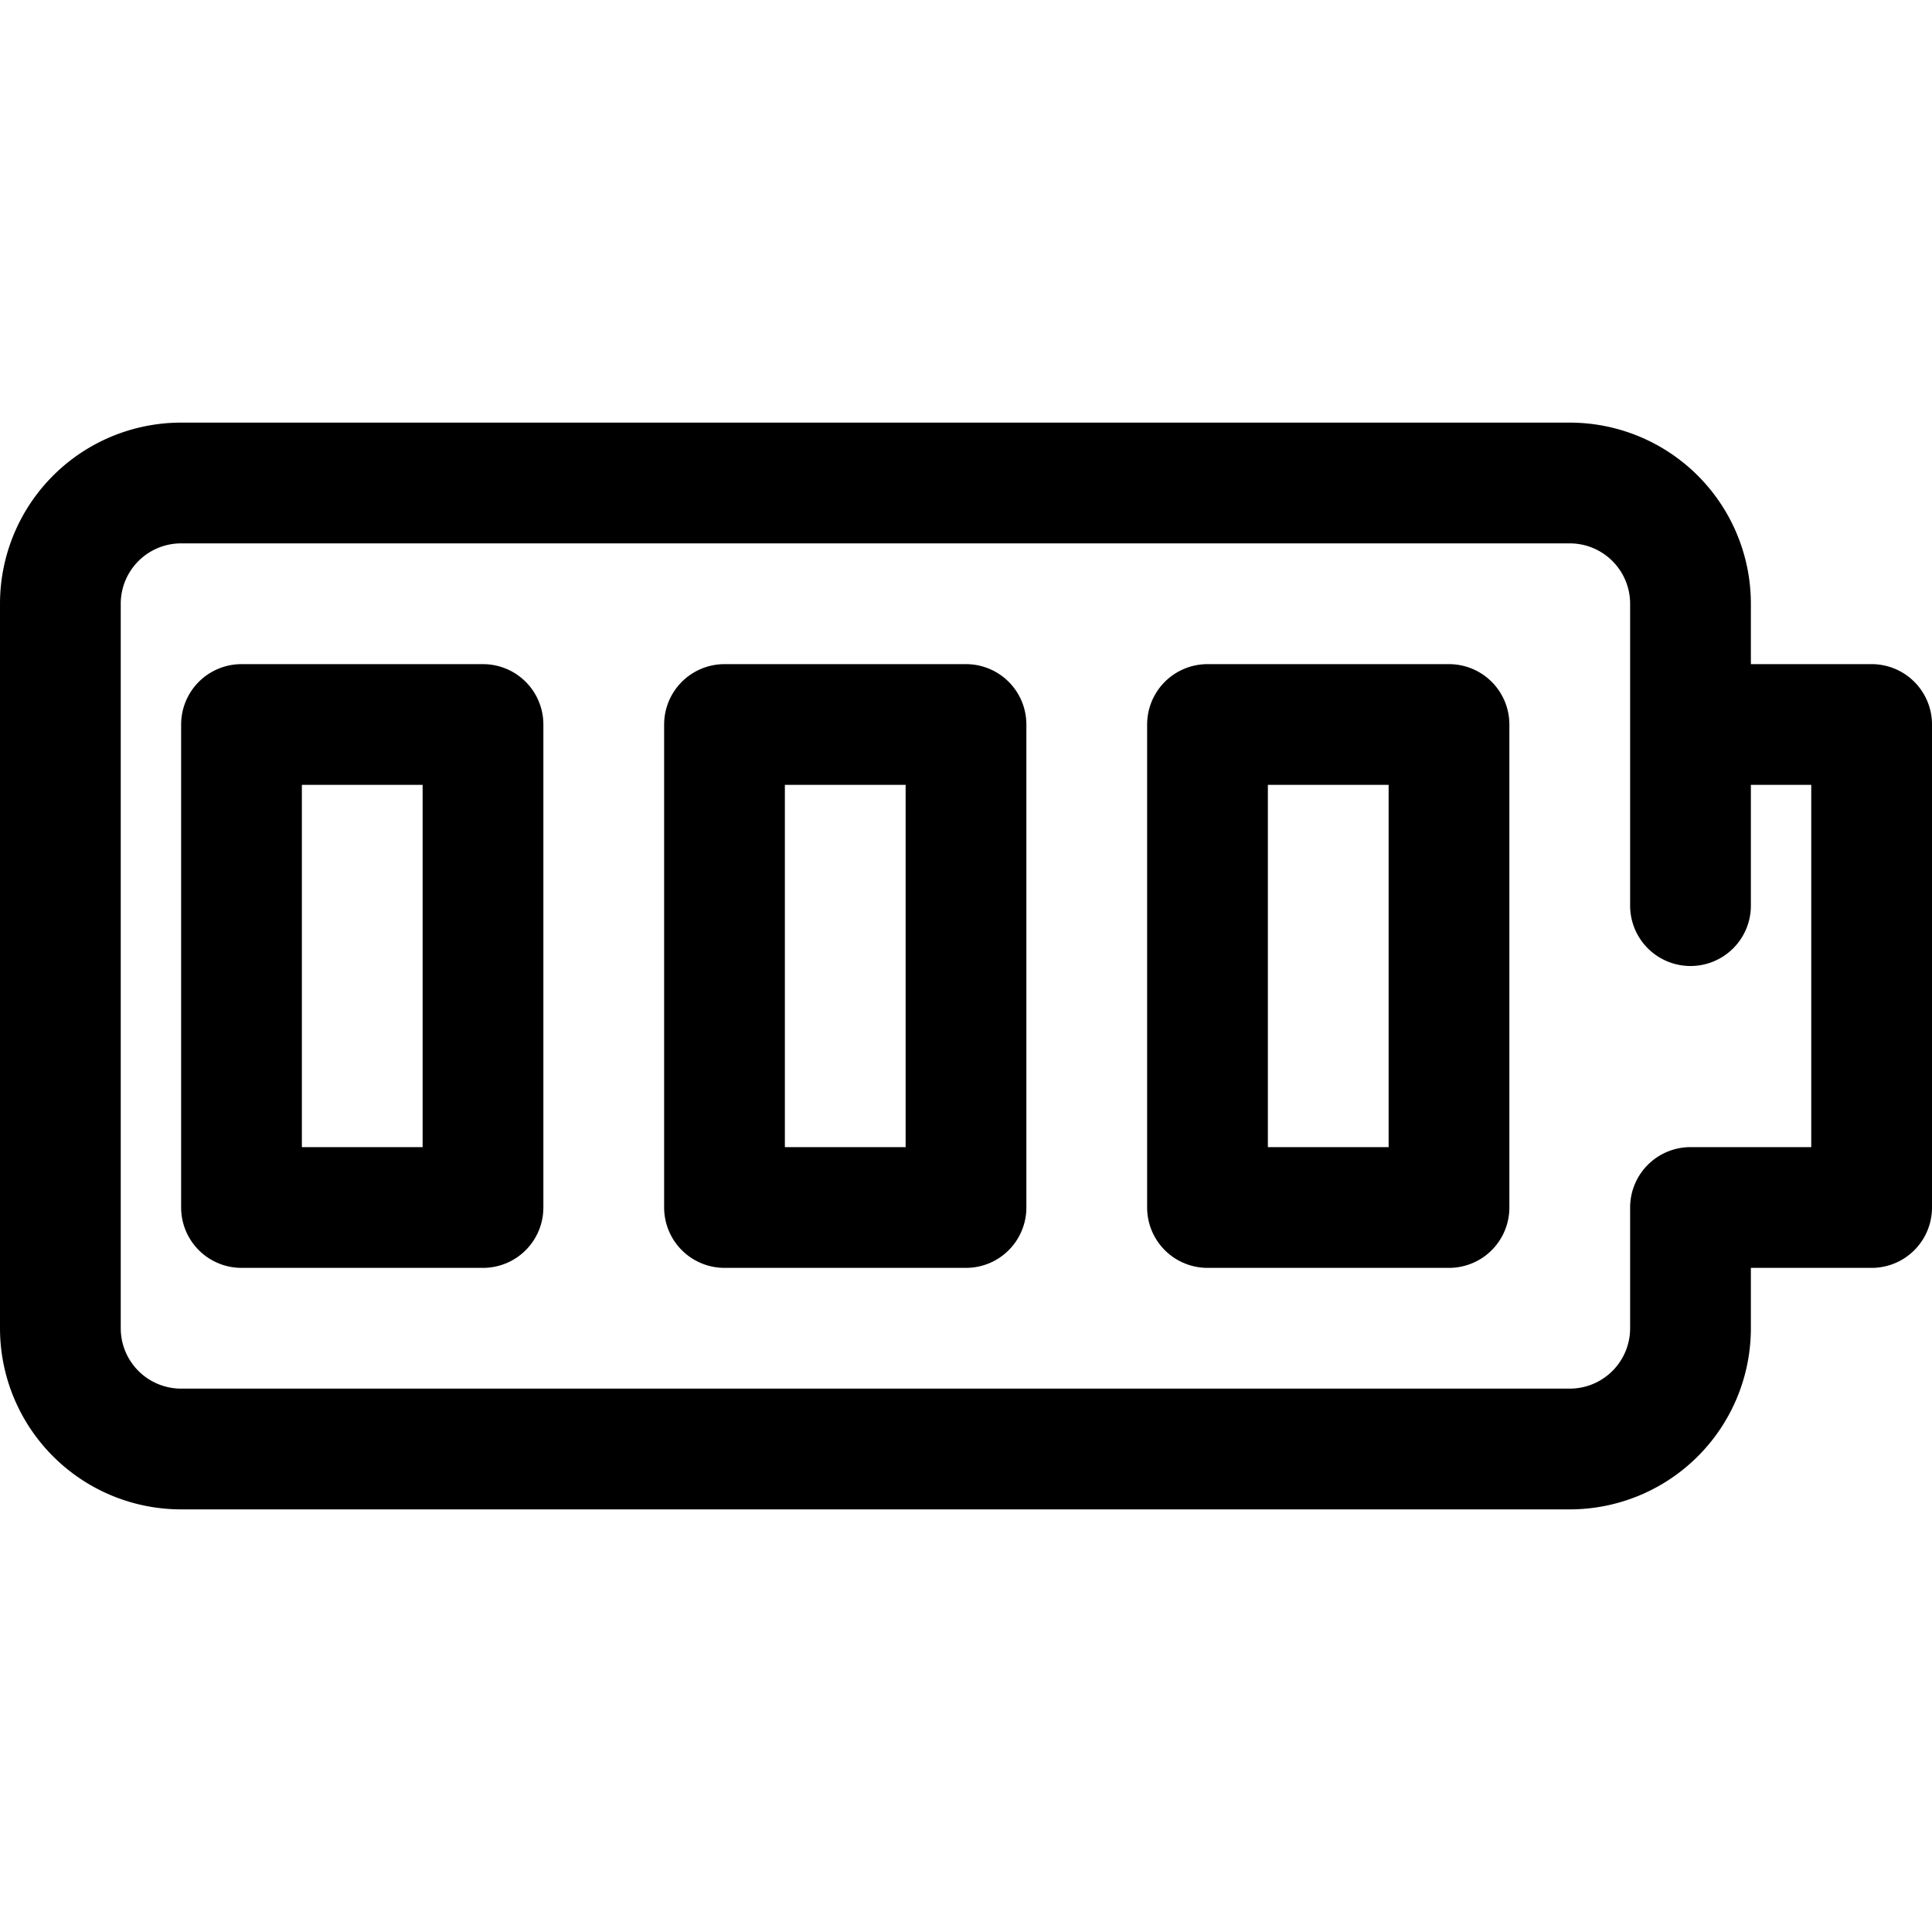 <?xml version="1.0" ?>

<svg width="800px" height="800px" viewBox="0 0 32 32" xmlns="http://www.w3.org/2000/svg">
<defs>
<style>.cls-1{fill:none;stroke:#000000;stroke-linecap:round;stroke-linejoin:round;stroke-width:2px;}</style>
</defs>
<title/>
<g data-name="62-battery" id="_62-battery">
<path class="cls-1" d="M28,15V10a2,2,0,0,0-2-2H3a2,2,0,0,0-2,2V22a2,2,0,0,0,2,2H26a2,2,0,0,0,2-2V20h3V12H28"/>
<rect class="cls-1" height="8" width="4" x="4" y="12"/>
<rect class="cls-1" height="8" width="4" x="12" y="12"/>
<rect class="cls-1" height="8" width="4" x="20" y="12"/>
</g>
</svg>